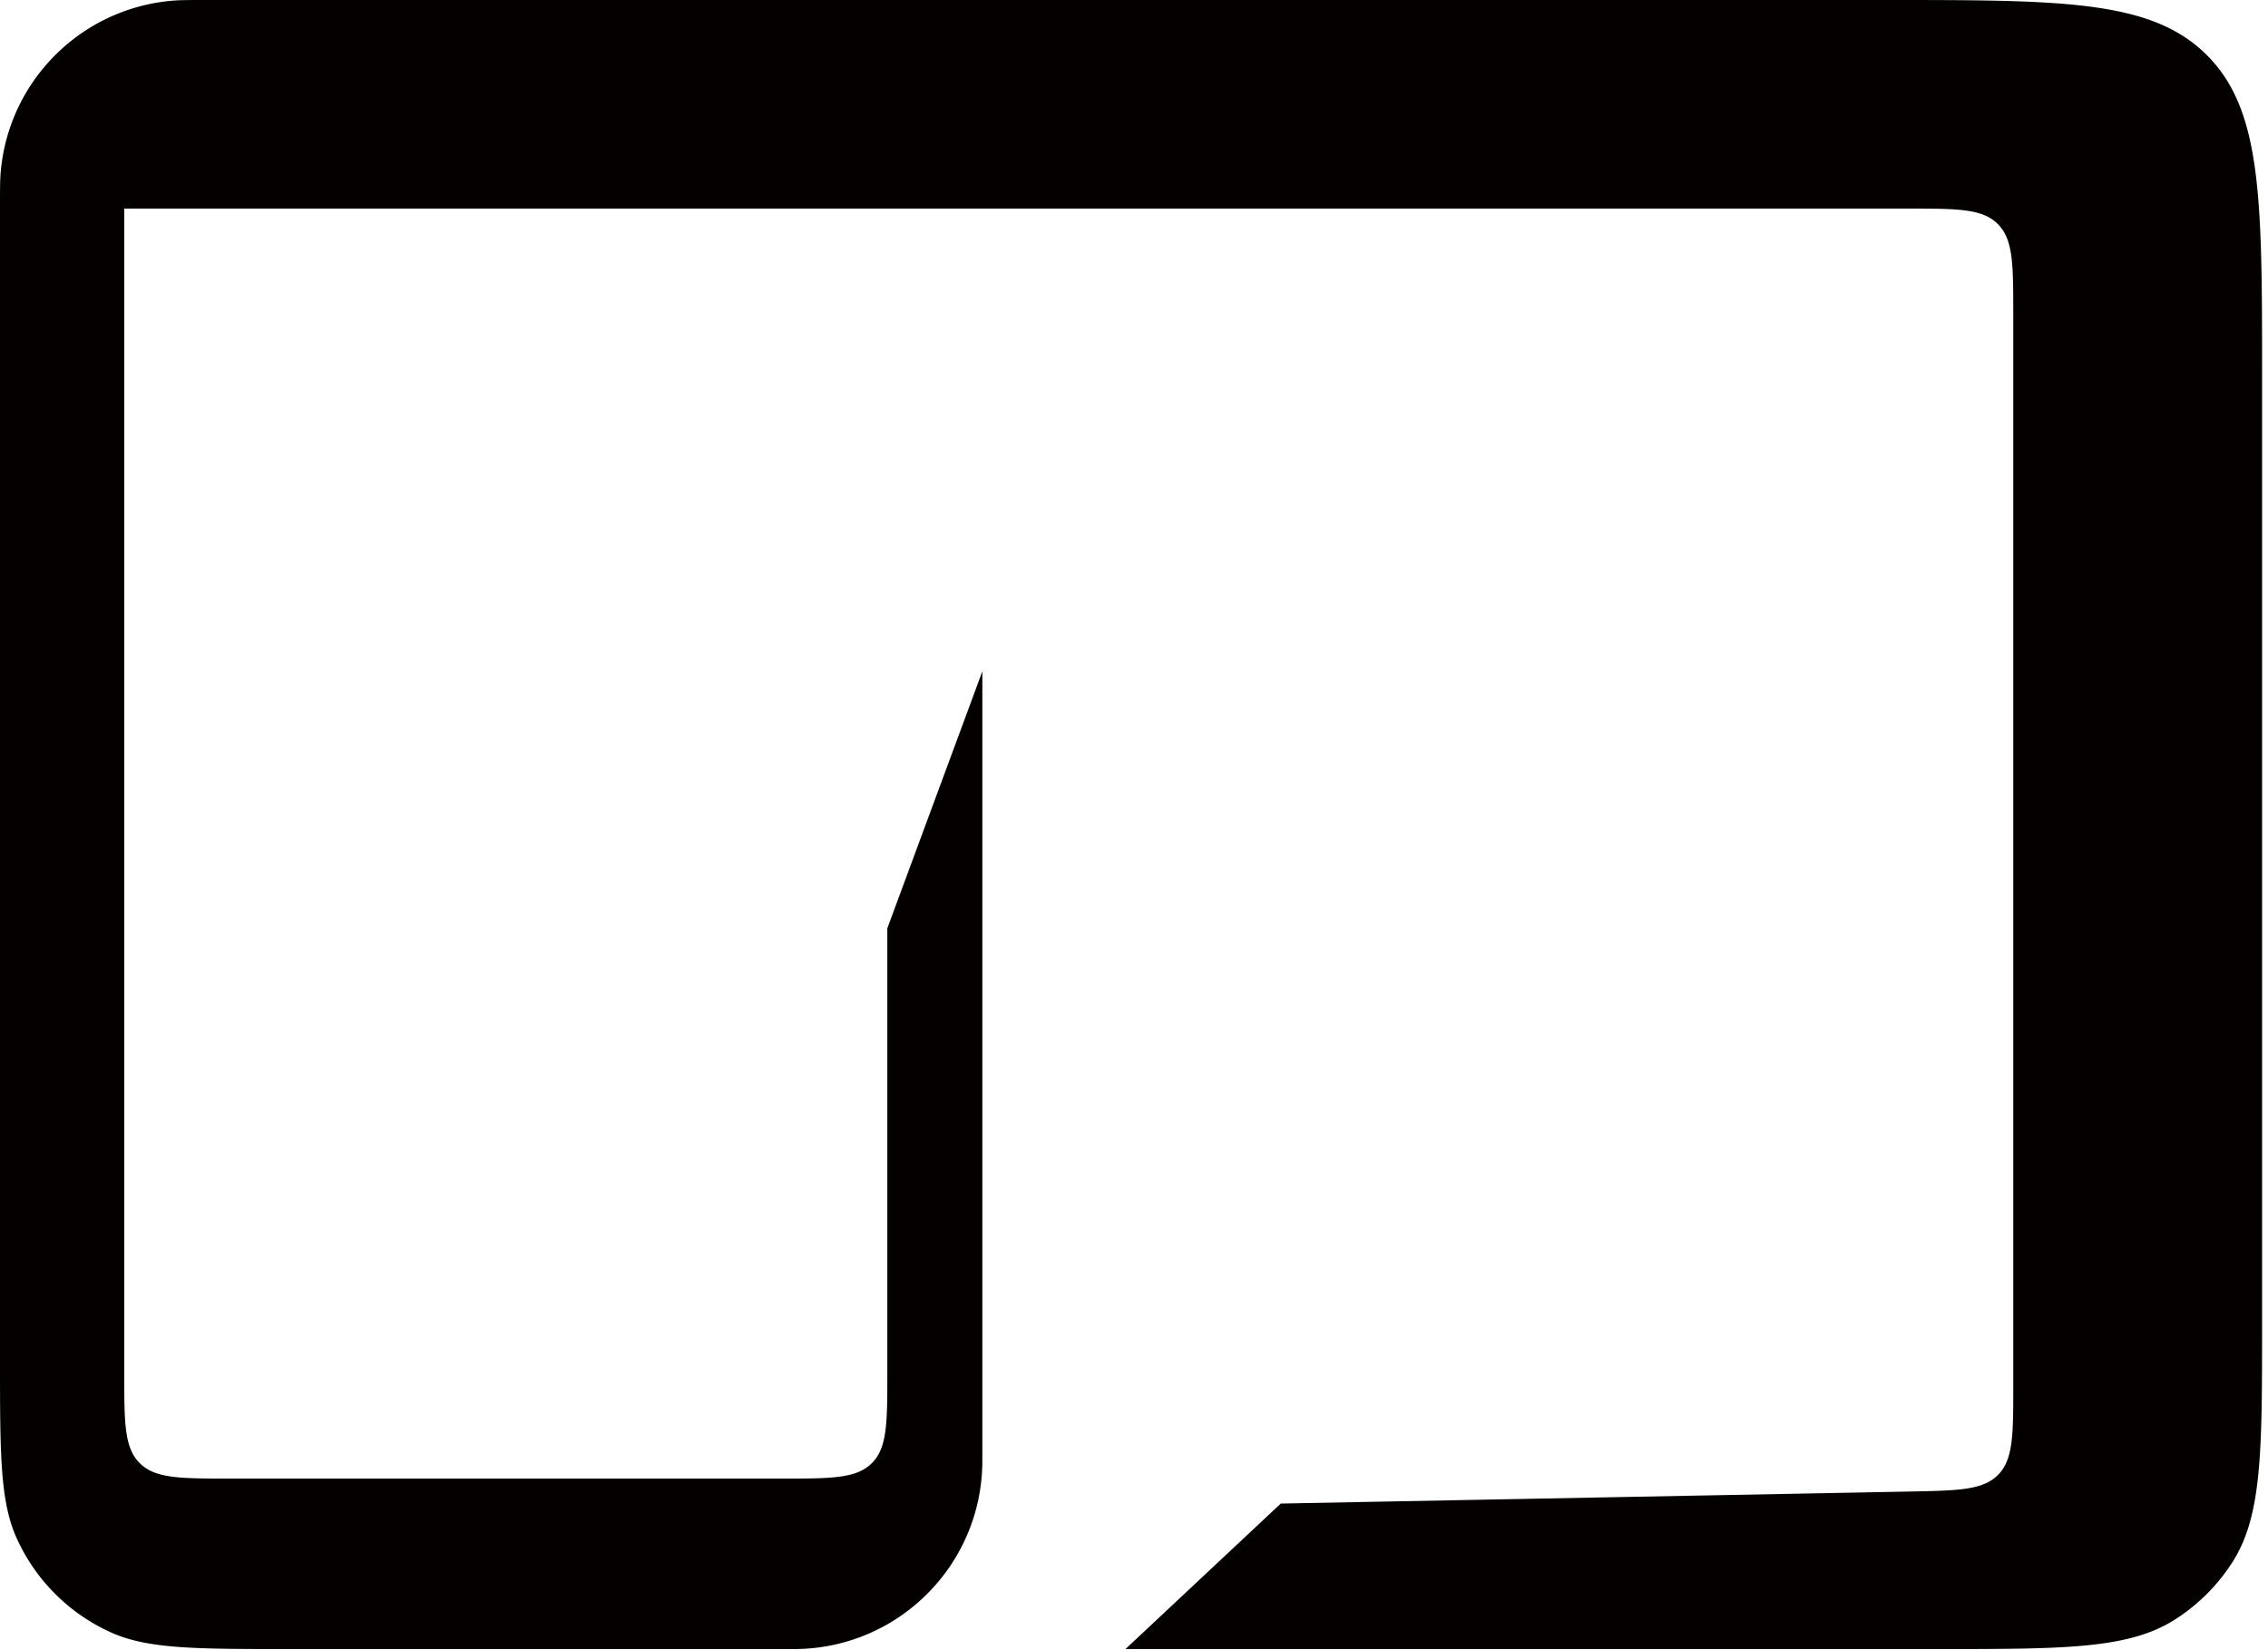 <svg xmlns="http://www.w3.org/2000/svg" width="301" height="219" fill="none"><path fill="#050000" d="m149.368 218.882 20.613-19.313 83.479-1.596c6.484-.124 9.726-.186 11.729-2.228 2.003-2.041 2.003-5.284 2.003-11.769V41.686c0-6.6 0-9.9-2.05-11.95-2.051-2.05-5.35-2.05-11.95-2.05H0c0-2.494 0-3.741.089-4.793C1.116 10.749 10.749 1.116 22.893.089 23.945 0 25.192 0 27.686 0h222.53c23.57 0 35.355 0 42.677 7.322 7.323 7.323 7.323 19.108 7.323 42.678v125.759c0 16.959 0 25.439-3.944 31.601a25.02 25.02 0 0 1-7.579 7.579c-6.162 3.943-14.641 3.943-31.6 3.943H149.368Z"/><path fill="#050000" d="m130.373 89.108-12.611 34.105v59.04c0 6.599 0 9.899-2.05 11.949-2.05 2.051-5.35 2.051-11.95 2.051H30.491c-6.6 0-9.9 0-11.95-2.051-2.05-2.05-2.05-5.35-2.05-11.949V13.157L0 26.105v154.267c0 12.598 0 18.897 2.218 23.806a25.002 25.002 0 0 0 12.487 12.486c4.908 2.218 11.207 2.218 23.805 2.218h66.177c.637 0 .955 0 1.224-.005 13.385-.289 24.168-11.071 24.456-24.456.006-.269.006-.588.006-1.224V89.107Z"/></svg>
